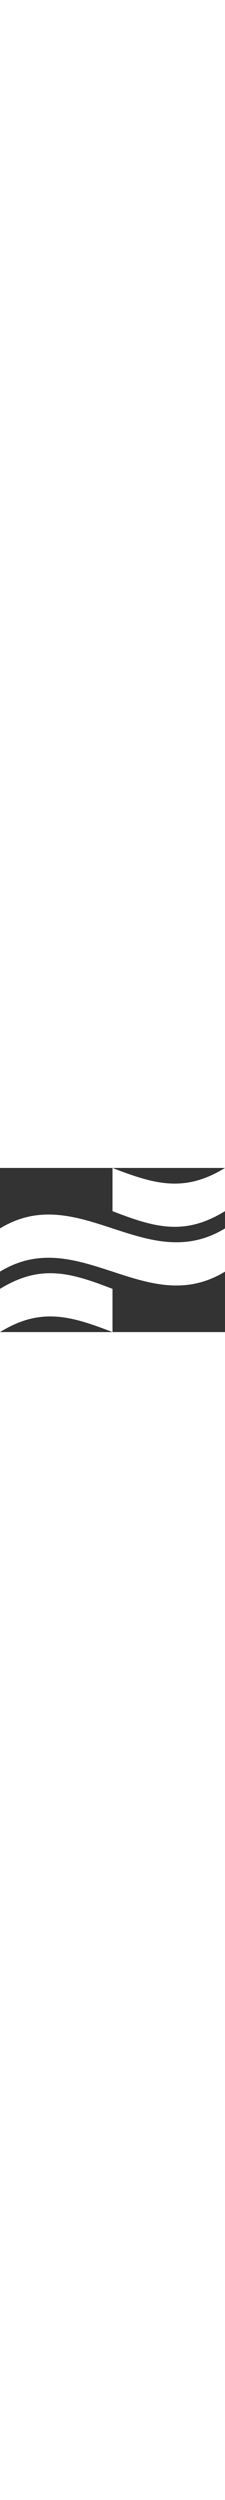 <?xml version="1.0" encoding="utf-8"?>
<!-- Generator: Adobe Illustrator 26.1.0, SVG Export Plug-In . SVG Version: 6.00 Build 0)  -->
<svg version="1.1" id="Layer_1" xmlns="http://www.w3.org/2000/svg" xmlns:xlink="http://www.w3.org/1999/xlink" x="0px" y="0px"
	 viewBox="0 0 517.84 377.69" width="34" style="enable-background:new 0 0 517.84 377.69;" xml:space="preserve">
<rect x="0" y="0" width="517.84" height="377.69" fill="#333333" stroke="none"/>
<style type="text/css">
	.st0{fill:#FFFFFF;}
</style>
<g>
	<path class="st0" d="M517.84,99.43c-93.05,57.37-161.95,37.71-258.92,0c0-33.14,0-66.29,0-99.43c96.97,37.71,165.87,57.37,258.92,0
		C517.84,33.14,517.84,66.29,517.84,99.43z"/>
	<path class="st0" d="M517.84,238.57C336.85,349.14,181.02,127.97,0,238.57c0-33.14,0-66.29,0-99.43
		c181.02-110.59,336.85,110.57,517.84,0C517.84,172.28,517.84,205.42,517.84,238.57z"/>
	<path class="st0" d="M258.92,377.69c-96.97-37.71-165.87-57.37-258.92,0c0-33.14,0-66.29,0-99.43
		c93.05-57.37,161.95-37.71,258.92,0C258.92,311.4,258.92,344.54,258.92,377.69z"/>
</g>
</svg>
